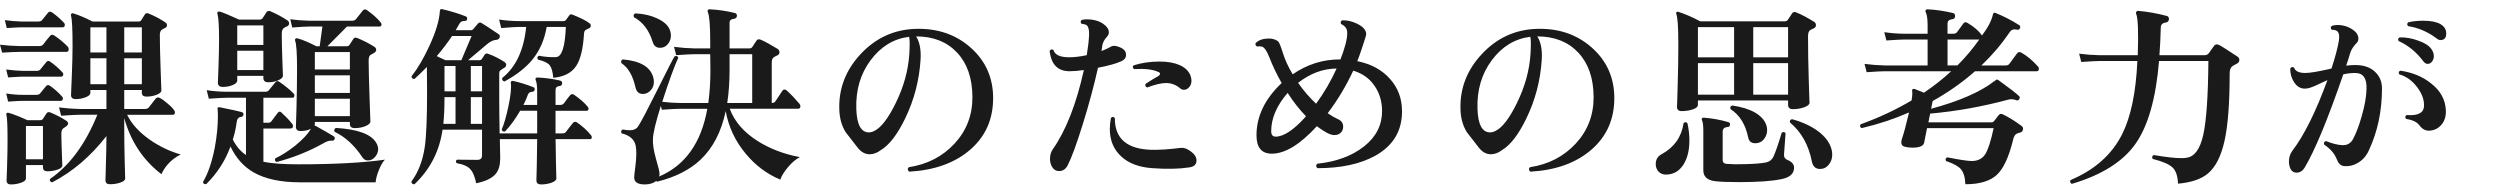 <?xml version="1.0" encoding="UTF-8"?>
<svg id="_レイヤー_2" xmlns="http://www.w3.org/2000/svg" version="1.1" viewBox="0 0 232.539 18">
  <!-- Generator: Adobe Illustrator 29.3.1, SVG Export Plug-In . SVG Version: 2.1.0 Build 151)  -->
  <defs>
    <style>
      .st0 {
        fill: #1a1a1a;
      }
    </style>
  </defs>
  <g id="_レイヤー_1-2">
    <path class="st0" d="M6.318,4.357c.048.061.072.133.072.217,0,.168-.072.252-.217.252H1.854c-.349,0-.9.023-1.656.071L0,4.16c.588.071,1.206.114,1.854.126h1.817c.156,0,.276-.055.36-.162.191-.264.402-.528.63-.792.096-.12.222-.132.378-.036.504.336.93.69,1.278,1.062h0ZM5.958,2.126c.048.06.072.12.072.18,0,.156-.066.234-.198.234H1.998c-.228,0-.684.024-1.368.071l-.18-.737c.528.071,1.038.114,1.53.126h1.602c.156,0,.271-.048.342-.145l.522-.647c.108-.145.24-.162.396-.055.396.276.768.601,1.115.973h.001ZM5.796,6.716c.061.048.091.108.091.18,0,.156-.072.234-.217.234h-3.563c-.216,0-.666.024-1.351.072l-.18-.738c.528.072,1.038.114,1.53.126h1.313c.156,0,.271-.048.343-.145l.54-.665c.107-.133.233-.145.378-.036.396.275.768.6,1.115.972h0ZM5.761,8.966c.06.048.09.108.09.18,0,.156-.066.234-.198.234h-3.546c-.216,0-.666.024-1.351.072l-.18-.757c.528.085,1.038.127,1.53.127h1.278c.155,0,.27-.042.342-.127l.54-.665c.107-.133.233-.15.378-.055.396.276.768.606,1.116.99h0ZM6.174,11.233c.108.072.162.162.162.271,0,.107-.132.24-.396.396-.156.085-.234.259-.234.522,0,.372.016.954.045,1.746.03.792.045,1.2.045,1.224,0,.156-.149.285-.449.387-.301.103-.618.153-.954.153-.265,0-.396-.126-.396-.378v-.198h-1.584v1.242c0,.156-.15.288-.45.396-.3.107-.618.162-.954.162-.264,0-.396-.126-.396-.379,0,.048.015-.381.045-1.286.03-.906.045-1.713.045-2.422,0-1.367-.036-2.159-.107-2.376-.024-.071-.016-.128.026-.171.042-.042.105-.051.189-.026.456.132,1.037.359,1.746.684h1.17c.119,0,.21-.042.27-.126.145-.228.255-.398.333-.513s.195-.142.352-.081c.504.204,1.001.462,1.493.773h-.001ZM3.996,14.815v-3.096h-1.584v3.096s1.584,0,1.584,0ZM16.812,14.366c-.816.407-1.416,1.02-1.8,1.836-1.704-1.309-2.856-3.048-3.456-5.221v.774c0,1.068.015,2.166.045,3.294.029,1.128.045,1.644.045,1.548,0,.156-.15.285-.45.387-.3.103-.624.153-.972.153-.276,0-.414-.126-.414-.378,0,.048.012-.396.036-1.332.035-.996.054-1.92.054-2.771-1.464,1.884-3.145,3.317-5.04,4.302-.18-.024-.252-.126-.216-.307,1.836-1.26,3.306-3.251,4.41-5.976h-1.656c-.288,0-.858.03-1.71.09l-.198-.773c.636.084,1.271.132,1.908.144h2.502v-1.764h-1.494v.27c0,.156-.147.291-.441.405s-.597.171-.908.171c-.301,0-.45-.126-.45-.378,0,.024.023-.558.072-1.746.048-1.188.071-2.13.071-2.826,0-1.536-.048-2.478-.144-2.826-.024-.071-.013-.129.036-.171.048-.042.107-.051.18-.026.54.168,1.134.42,1.782.756h4.284c.119,0,.203-.042.252-.126l.342-.54c.084-.12.204-.145.36-.072.527.216,1.037.486,1.529.811.108.071.162.161.162.27,0,.12-.062.207-.188.261-.126.055-.22.105-.279.153-.132.084-.198.246-.198.486,0,.756.024,1.82.072,3.194s.072,2.031.072,1.972c0,.155-.147.291-.441.404-.294.114-.603.171-.927.171-.301,0-.45-.119-.45-.359v-.252h-1.638v1.764h1.907c.168,0,.294-.048.379-.144.167-.217.378-.486.63-.811.096-.132.228-.155.396-.072.216.108.486.307.811.595.396.336.594.588.594.756,0,.144-.072.216-.216.216h-4.23c.408.84,1.104,1.608,2.088,2.304.912.637,1.878,1.099,2.898,1.387v-.003ZM9.9,4.88v-2.34h-1.494v2.34s1.494,0,1.494,0ZM9.9,7.832v-2.412h-1.494v2.412s1.494,0,1.494,0ZM13.194,4.88v-2.34h-1.638v2.34s1.638,0,1.638,0ZM13.194,7.832v-2.412h-1.638v2.412s1.638,0,1.638,0Z"/>
    <path class="st0" d="M35.802,14.852c-.204.216-.393.543-.566.981-.175.438-.273.812-.297,1.125h-7.038c-1.788,0-3.223-.307-4.303-.918-.924-.528-1.644-1.332-2.159-2.412-.492,1.332-1.242,2.496-2.25,3.492-.181.036-.282-.03-.307-.198.468-.78.834-1.848,1.099-3.204.191-1.044.287-2.016.287-2.916,0-.264-.006-.456-.018-.576-.024-.096-.024-.162,0-.198.024-.047.084-.065.18-.054,1.128.229,1.812.378,2.053.45.119.036.174.12.162.252-.024.12-.103.187-.234.198-.229.024-.36.186-.396.485-.071.553-.191,1.093-.359,1.62.312.624.72,1.104,1.224,1.44v-5.328h-1.746c-.3,0-.87.03-1.71.09l-.198-.792c.637.097,1.267.145,1.891.145h3.546c.155,0,.267-.042.333-.126.065-.084.272-.336.621-.757.107-.132.233-.144.378-.035.552.384.99.744,1.313,1.079.072.085.097.169.072.253-.024.096-.078.144-.162.144h-2.718v2.322h.468c.12,0,.21-.042.271-.126.168-.216.365-.48.594-.792.108-.145.228-.15.36-.019.359.324.684.666.972,1.026.06.072.09.144.09.216,0,.156-.084.234-.252.234h-2.502v3.096c.768.156,1.854.234,3.258.234,3.336,0,6.019-.145,8.046-.433l-.003.002ZM26.73,1.892c.107.072.161.162.161.271,0,.144-.062.24-.188.288s-.219.096-.279.144c-.144.084-.216.264-.216.54,0,.601.018,1.404.054,2.412s.055,1.506.055,1.494c0,.156-.142.297-.424.423-.281.126-.591.188-.927.188-.312,0-.468-.132-.468-.396v-.198h-2.43v.433c0,.155-.136.294-.405.413-.271.12-.579.181-.927.181-.312,0-.469-.132-.469-.396,0,.024.019-.459.055-1.448.036-.99.054-1.839.054-2.548,0-1.247-.048-2.039-.144-2.376-.036-.096-.027-.164.026-.207.055-.042.123-.051.207-.026.372.12.96.366,1.765.737h1.926c.119,0,.21-.041.27-.126l.36-.558c.084-.12.204-.149.36-.09.563.24,1.092.521,1.584.846h0ZM24.498,4.178v-1.818h-2.43v1.818h2.43ZM24.498,6.518v-1.8h-2.43v1.8h2.43ZM35.406,2.09c.072.084.096.168.072.252-.024.084-.079.126-.162.126h-3.042l-1.818,1.836h1.782c.119,0,.21-.042.27-.126l.36-.558c.072-.12.186-.15.342-.09.552.216,1.092.492,1.62.827.108.072.162.169.162.288,0,.108-.072.204-.216.288l-.324.181c-.108.084-.162.258-.162.521,0,.648.027,1.758.081,3.33.054,1.572.081,2.353.081,2.34,0,.156-.15.297-.45.423s-.636.189-1.008.189c-.3,0-.45-.132-.45-.396v-.18h-3.258v.216c0,.036-.012.078-.036.126.036,0,.078.013.126.036.696.384,1.248.702,1.656.954.107.072.138.162.09.27-.048.108-.132.156-.252.145-.192-.024-.42.036-.684.18-1.368.78-2.851,1.38-4.446,1.8-.168-.071-.21-.186-.126-.342.563-.264,1.176-.653,1.836-1.17.72-.588,1.212-1.116,1.476-1.584-.264.145-.588.216-.972.216-.288,0-.432-.138-.432-.414,0,.169.018-.39.054-1.674s.054-2.531.054-3.744c0-1.415-.06-2.273-.18-2.573-.024-.072-.013-.133.036-.181.048-.048.107-.06.18-.036.456.12,1.044.366,1.764.738h.307l.252-1.836h-1.188c-.3,0-.84.03-1.62.09l-.18-.773c.576.084,1.176.132,1.8.144h3.96c.156,0,.279-.057.369-.171s.297-.375.621-.783c.108-.12.234-.132.378-.036.564.396.99.78,1.278,1.152h0ZM32.544,6.464v-1.62h-3.258v1.62h3.258ZM32.544,8.642v-1.638h-3.258v1.638h3.258ZM32.544,10.802v-1.62h-3.258v1.62h3.258ZM34.974,13.25c.133.204.198.414.198.63,0,.252-.093.489-.279.711s-.411.333-.675.333c-.216,0-.39-.102-.521-.306-.721-1.092-1.578-1.878-2.574-2.358-.072-.168-.03-.288.126-.36,2.004.12,3.246.57,3.726,1.351h-.001Z"/>
    <path class="st0" d="M54.972,12.565c.06.084.084.169.072.252-.024.085-.078.126-.162.126h-3.204c0,.553.012,1.294.036,2.224.023.93.036,1.406.036,1.431,0,.156-.15.288-.45.396-.3.107-.624.162-.972.162-.288,0-.433-.126-.433-.379,0,.013.012-.474.036-1.458.024-.983.036-1.775.036-2.376h-3.474l.036,1.782c0,.624-.139,1.104-.414,1.44-.337.407-.942.702-1.818.882-.144-.637-.318-1.062-.522-1.278-.24-.288-.672-.485-1.296-.594-.107-.132-.096-.24.036-.324.624.013,1.248.019,1.872.019.3,0,.45-.132.45-.396v-2.412h-3.672c-.288,2.005-1.158,3.696-2.61,5.076-.084.012-.153-.006-.207-.054s-.081-.114-.081-.198c.636-.853,1.05-1.92,1.242-3.204.145-.983.216-2.67.216-5.058,0-.937-.006-1.734-.018-2.395-.396.408-.78.78-1.152,1.116-.192,0-.282-.084-.27-.252.576-.731,1.134-1.686,1.674-2.862.588-1.283.906-2.346.954-3.186.012-.156.078-.222.198-.198.815.192,1.56.42,2.231.685.096.048.132.138.108.27-.024.108-.103.156-.234.144-.229,0-.39.091-.486.271-.096.18-.21.378-.342.594h1.404c.107,0,.191-.042.252-.126l.396-.468c.097-.12.204-.15.324-.09.192.107.727.456,1.603,1.044.119.072.155.18.107.324-.048.132-.156.204-.324.216-.264.012-.558.156-.882.432l-1.728,1.458h1.044c.107,0,.186-.036.234-.107.071-.12.161-.258.27-.414.084-.108.191-.132.324-.072.479.168.983.42,1.512.756.108.072.162.162.162.271,0,.132-.078.233-.234.306-.096.048-.216.132-.359.252-.036.061-.055.144-.055.252v2.304c0,.876.012,1.962.036,3.258h3.492v-2.105h-1.584c-.444.768-.912,1.41-1.404,1.926-.18.036-.282-.029-.306-.198.204-.455.408-1.157.612-2.105.216-1.02.294-1.746.233-2.178-.012-.084,0-.145.036-.181s.096-.048.18-.036c.564.12,1.188.312,1.872.576.12.048.162.133.126.252-.023.108-.102.169-.233.181-.192,0-.324.09-.396.27-.107.3-.246.618-.414.954h1.278v-1.224c0-.517-.042-.87-.126-1.062-.036-.084-.042-.149-.018-.198.035-.048.096-.071.18-.071.744.036,1.446.132,2.105.288.133.035.192.126.181.27-.013.144-.09.223-.234.234-.252.023-.378.144-.378.359v1.404h.414c.156,0,.276-.048.36-.144.203-.288.396-.54.575-.757.12-.132.253-.144.396-.035.563.396.978.762,1.242,1.098.072.084.096.168.072.252-.024.084-.079.126-.162.126h-2.898v2.105h.63c.156,0,.271-.047.342-.144.24-.324.456-.6.648-.828.12-.132.252-.144.396-.036.517.36.942.75,1.278,1.17l.003-.005ZM43.866,3.35h-1.818c-.408.612-.882,1.236-1.422,1.872.324.145.594.271.81.378h1.477c.288-.659.605-1.41.954-2.25h0ZM42.372,11.521v-2.483h-1.026c0,.972-.036,1.8-.107,2.483h1.134,0ZM42.372,8.498v-2.358h-1.026v2.358s1.026,0,1.026,0ZM44.838,8.498v-2.358h-1.044v2.358s1.044,0,1.044,0ZM44.838,11.521v-2.483h-1.044v2.483h1.044ZM54.828,2.162c.084.06.126.132.126.216,0,.12-.055.204-.162.252-.108.048-.21.099-.307.153-.096.054-.149.165-.161.333-.085,1.403-.324,2.405-.721,3.006-.42.647-1.134,1.02-2.142,1.116-.048-.564-.159-.954-.333-1.171-.174-.216-.537-.39-1.089-.521-.097-.168-.066-.288.09-.36.563.108,1.092.15,1.584.126.54-.012.846-.947.918-2.808h-1.782c-.204,1.188-.642,2.196-1.313,3.023-.601.745-1.471,1.429-2.61,2.053-.18-.048-.252-.156-.216-.324,1.271-1.008,2.016-2.592,2.231-4.752h-.611c-.301,0-.87.036-1.71.107l-.198-.792c.636.097,1.271.145,1.908.145h4.086c.096,0,.174-.039.233-.117.061-.078.162-.219.307-.423.071-.096.174-.114.306-.054.731.288,1.254.552,1.566.792Z"/>
    <path class="st0" d="M74.395,14.618c-.372.191-.735.498-1.089.918s-.598.81-.729,1.17c-1.235-.517-2.304-1.314-3.203-2.395-.984-1.176-1.608-2.502-1.872-3.978-.408,1.932-1.194,3.444-2.358,4.536-.996.936-2.34,1.613-4.032,2.033-.036-.023-.06-.048-.072-.071-.252.204-.588.312-1.008.324-.695.012-1.044-.205-1.044-.648,0-.132.033-.447.1-.945.065-.497.099-.909.099-1.232,0-.3-.018-.552-.054-.756-.12-.601-.559-.99-1.314-1.171-.084-.167-.048-.287.108-.359.264.048.485.072.666.072.359,0,.617-.126.773-.378.288-.444.882-1.572,1.782-3.385.9-1.812,1.434-2.85,1.603-3.113.167-.072.281-.03.342.126-.372.804-.87,2.172-1.494,4.104.647.072,1.206.108,1.674.108h2.61c.132-.948.197-1.968.197-3.061l-.018-1.476h-1.458c-.288,0-.858.03-1.71.09l-.198-.774c.636.084,1.272.133,1.908.145h1.458v-.594c0-1.513-.072-2.431-.216-2.755-.036-.096-.036-.167,0-.216.036-.06.096-.084.18-.071.768.035,1.542.149,2.322.342.144.036.21.132.198.288-.024.144-.114.228-.271.252-.276.024-.414.144-.414.359v2.395h1.836c.132,0,.229-.048.288-.145.096-.144.222-.335.378-.575.084-.133.216-.162.396-.091.396.169.924.457,1.584.864.107.084.162.187.162.306,0,.145-.084.25-.252.315-.169.066-.288.142-.36.225-.072.085-.108.246-.108.486v3.69c.168,0,.282-.055.343-.162.18-.276.396-.601.647-.973.108-.155.246-.161.414-.018.396.36.786.769,1.17,1.224.061.072.09.15.09.234,0,.156-.078.234-.233.234h-6.336c.432,1.176,1.289,2.172,2.573,2.987,1.128.721,2.442,1.225,3.942,1.513v.002ZM60.786,7.292c.024.107.036.216.036.324,0,.3-.093.555-.278.765-.187.21-.399.327-.64.351-.42.049-.684-.149-.792-.594-.24-1.092-.678-1.848-1.313-2.268-.061-.181-.013-.294.144-.343,1.668.145,2.616.732,2.844,1.765h-.001ZM62.335,2.864c.048.155.071.306.071.449,0,.301-.096.564-.288.792-.191.229-.432.343-.72.343-.348,0-.576-.181-.684-.54-.336-1.092-.918-1.86-1.746-2.305-.072-.168-.03-.288.126-.359.768.036,1.445.191,2.034.468.659.3,1.062.684,1.206,1.152h0ZM65.791,10.118h-2.503c-.3,0-.876.029-1.728.09l-.09-.36c-.468,1.477-.714,2.502-.738,3.078-.024.468.066,1.068.271,1.8.228.78.342,1.248.342,1.404.012.096,0,.191-.036.288,2.424-1.032,3.918-3.132,4.482-6.3ZM69.967,9.578v-4.536h-2.106v1.458c0,1.116-.072,2.142-.216,3.078h2.322Z"/>
    <path class="st0" d="M92.376,9.128c0,1.968-.711,3.567-2.133,4.797-1.422,1.23-3.314,1.911-5.679,2.043-.156-.144-.168-.282-.036-.414,1.728-.264,3.15-.999,4.266-2.205s1.668-2.655,1.656-4.347c-.012-1.74-.489-3.111-1.431-4.113s-2.211-1.503-3.808-1.503c.336.528.475,1.254.414,2.178-.12,1.908-.594,3.721-1.422,5.437-.731,1.512-1.494,2.502-2.286,2.97-.336.252-.678.378-1.025.378-.421,0-.792-.204-1.116-.612-.372-.479-.744-.959-1.116-1.439-.384-.624-.582-1.351-.594-2.178-.048-1.933.621-3.637,2.007-5.112s3.069-2.25,5.049-2.322c2.053-.072,3.774.511,5.166,1.746,1.393,1.236,2.088,2.802,2.088,4.698v-.002ZM84.582,5.006c.048-.804.042-1.332-.018-1.584-1.44.18-2.635.906-3.582,2.178-.948,1.272-1.393,2.784-1.332,4.536.048,1.452.438,2.178,1.17,2.178.168,0,.342-.048.522-.144.623-.312,1.277-1.164,1.962-2.556.756-1.536,1.182-3.072,1.277-4.608h0Z"/>
    <path class="st0" d="M104.346,4.483c.265.145.396.349.396.612,0,.276-.156.48-.468.612-.48.216-1.194.414-2.143.594-.372,1.668-.846,3.426-1.422,5.274-.576,1.848-1.044,3.12-1.404,3.815-.18.349-.449.522-.81.522-.264,0-.475-.126-.63-.378-.132-.217-.198-.469-.198-.756,0-.349.084-.643.252-.883,1.225-1.739,2.19-4.199,2.898-7.38-.492.072-.918.108-1.278.108-1.128.024-1.764-.606-1.908-1.891.108-.155.229-.18.36-.071.132.443.618.666,1.458.666.492,0,1.038-.066,1.638-.198.12-.731.192-1.368.216-1.908.012-.456-.065-.75-.233-.882-.084-.06-.24-.102-.468-.126-.12-.132-.114-.252.018-.36.132-.036.288-.054.468-.054.624,0,1.14.144,1.548.432.336.24.504.498.504.774,0,.156-.06.294-.18.414-.24.264-.384.54-.432.828-.013.132-.036.3-.072.504.336-.132.63-.271.882-.414.228-.132.564-.084,1.008.144v.002ZM110.61,15.572c-.937.144-2.076.168-3.42.071-1.248-.084-2.221-.452-2.916-1.106-.696-.654-1.044-1.497-1.044-2.529,0-.336.035-.684.107-1.044.132-.12.252-.114.36.018-.013,1.921,1.14,2.904,3.456,2.952.744.013,1.632-.048,2.664-.18.228-.024.456.03.684.162.528.3.792.636.792,1.008s-.228.588-.684.648h0ZM110.718,6.985c.072.181.108.354.108.522,0,.24-.072.441-.216.603-.145.162-.307.243-.486.243-.132,0-.252-.048-.36-.144-.384-.324-.821-.486-1.313-.486-.432,0-1.015.139-1.746.414-.168-.072-.216-.186-.144-.342.443-.288.846-.534,1.205-.738.084-.048.127-.107.127-.18.012-.084-.036-.145-.145-.18-.504-.24-1.254-.33-2.25-.271-.144-.096-.168-.21-.072-.342.744-.24,1.555-.36,2.431-.36.743,0,1.361.108,1.854.324s.828.528,1.008.936h0Z"/>
    <path class="st0" d="M130.41,10.28c.023,1.871-.811,3.275-2.502,4.212-1.393.768-3.181,1.151-5.364,1.151-.156-.144-.162-.281-.019-.414,1.788-.191,3.243-.731,4.365-1.62,1.122-.888,1.677-1.998,1.665-3.329-.012-.84-.228-1.578-.647-2.215-.469-.731-1.146-1.229-2.034-1.493-.66,1.416-1.452,2.735-2.376,3.96.348.24.675.429.98.566.307.139.459.369.459.693,0,.132-.029.258-.09.378-.156.264-.402.396-.737.396-.36,0-.9-.275-1.62-.827-1.561,1.703-2.959,2.556-4.194,2.556-.948,0-1.422-.57-1.422-1.71,0-1.765.779-3.384,2.34-4.86-.456-.804-.84-1.607-1.152-2.412-.228-.576-.449-.899-.666-.972-.144-.036-.306-.042-.485-.018-.145-.097-.175-.21-.09-.343.287-.264.689-.396,1.205-.396.349,0,.637.09.864.27.096.084.243.444.441,1.08.198.637.501,1.296.909,1.98,1.355-.937,2.838-1.398,4.445-1.387.42-1.079.63-1.896.63-2.447,0-.216-.051-.39-.152-.522-.103-.132-.243-.239-.423-.324-.072-.155-.036-.27.107-.342.433-.023.888.078,1.368.307.576.275.864.605.864.989,0,.084-.133.517-.396,1.296-.144.444-.288.847-.432,1.206,1.308.265,2.334.828,3.078,1.692.708.804,1.067,1.771,1.08,2.898h0ZM121.481,10.819c-.6-.611-1.17-1.338-1.71-2.178-1.02,1.177-1.529,2.364-1.529,3.564,0,.336.138.504.414.504.756,0,1.697-.63,2.825-1.891h0ZM124.326,6.374c-1.272.012-2.466.456-3.582,1.332.504.72,1.062,1.368,1.674,1.943.756-1.044,1.392-2.136,1.908-3.275Z"/>
    <path class="st0" d="M150.156,9.128c0,1.968-.711,3.567-2.133,4.797s-3.314,1.911-5.679,2.043c-.156-.144-.168-.282-.036-.414,1.728-.264,3.15-.999,4.266-2.205,1.116-1.206,1.668-2.655,1.656-4.347-.012-1.74-.489-3.111-1.431-4.113s-2.211-1.503-3.808-1.503c.336.528.475,1.254.414,2.178-.12,1.908-.594,3.721-1.422,5.437-.731,1.512-1.494,2.502-2.286,2.97-.336.252-.678.378-1.025.378-.421,0-.792-.204-1.116-.612-.372-.479-.744-.959-1.116-1.439-.384-.624-.582-1.351-.594-2.178-.048-1.933.621-3.637,2.007-5.112s3.069-2.25,5.049-2.322c2.053-.072,3.774.511,5.166,1.746,1.393,1.236,2.088,2.802,2.088,4.698v-.002ZM142.362,5.006c.048-.804.042-1.332-.018-1.584-1.44.18-2.635.906-3.582,2.178-.948,1.272-1.393,2.784-1.332,4.536.048,1.452.438,2.178,1.17,2.178.168,0,.342-.048.522-.144.623-.312,1.277-1.164,1.962-2.556.756-1.536,1.182-3.072,1.277-4.608h.001Z"/>
    <path class="st0" d="M156.96,11.468c.12.552.181,1.08.181,1.584,0,.937-.189,1.695-.567,2.277s-.897.885-1.557.909c-.312.012-.559-.079-.738-.271s-.27-.426-.27-.702c0-.42.18-.726.54-.918,1.176-.636,1.859-1.602,2.052-2.897.132-.12.252-.114.359.018h0ZM168.75,2.036c.108.071.162.174.162.306,0,.144-.081.249-.243.315-.161.065-.272.123-.333.171-.107.107-.161.288-.161.54,0,1.296.023,2.697.071,4.202.048,1.507.072,2.164.072,1.972,0,.168-.162.312-.486.432-.323.12-.678.18-1.062.18-.3,0-.45-.138-.45-.413v-.396h-8.388v.414c0,.168-.156.306-.468.414s-.66.162-1.045.162c-.287,0-.432-.132-.432-.396,0,.108.021-.536.063-1.935.042-1.397.062-2.691.062-3.879,0-1.608-.066-2.557-.198-2.844-.023-.061-.012-.111.036-.153s.102-.051.162-.027c.636.204,1.314.498,2.034.882h7.866c.132,0,.228-.048.288-.144.107-.156.239-.354.396-.594.084-.132.21-.162.378-.091.468.181,1.026.475,1.674.883h.002ZM161.299,5.33v-2.809h-3.366v2.809h3.366ZM161.299,8.804v-2.934h-3.366v2.934h3.366ZM166.878,15.59c0,.552-.378.906-1.134,1.062-.876.192-2.195.288-3.96.288-1.032,0-1.794-.029-2.286-.09-.708-.096-1.062-.432-1.062-1.008v-3.69c0-.479-.042-.804-.126-.972-.036-.072-.036-.132,0-.18s.096-.066.18-.055c.78.061,1.536.198,2.269.414.119.036.174.114.161.234-.012.145-.084.216-.216.216-.312.024-.468.168-.468.433v2.628c0,.24.138.366.414.378.42.036,1.014.042,1.782.018.84-.023,1.458-.078,1.854-.162.312-.071.534-.245.666-.521.192-.408.45-1.152.774-2.232.155-.107.275-.09.359.054-.084,1.093-.132,1.753-.144,1.98-.012.229.09.39.306.486.42.168.63.408.63.72h.001ZM164.358,11.918c.048.359-.033.684-.243.972s-.495.433-.854.433-.576-.174-.648-.522c-.252-1.224-.798-2.106-1.638-2.646-.072-.167-.024-.281.144-.342.864.12,1.578.342,2.143.666.647.385,1.014.864,1.098,1.44h-.002ZM166.32,5.33v-2.809h-3.24v2.809h3.24ZM166.32,8.804v-2.934h-3.24v2.934h3.24ZM170.389,14.006c.023.132.036.264.036.396,0,.337-.105.64-.315.909-.21.271-.483.405-.819.405-.408,0-.66-.228-.756-.684-.3-1.536-.978-2.748-2.034-3.637-.048-.18.019-.281.198-.306.96.264,1.764.636,2.412,1.116.708.528,1.134,1.128,1.278,1.8h0Z"/>
    <path class="st0" d="M189.559,6.176c.06.061.09.132.09.216,0,.156-.066.234-.198.234h-5.742c-1.188,1.044-2.502,1.968-3.941,2.771-.024.108-.072.349-.145.721,2.616-.708,4.572-1.561,5.868-2.557.06-.048.138-.102.234-.162.047-.012.102.007.161.055,1.032.744,1.675,1.241,1.927,1.494.071.06.077.144.018.252-.072.132-.162.174-.27.126-.265-.108-.522-.126-.774-.055-2.4.648-4.818,1.08-7.254,1.296l-.162.811h5.886c.084,0,.156-.036.216-.108.108-.132.253-.317.433-.558.096-.12.216-.15.359-.09.517.24,1.11.605,1.782,1.098.084.061.126.145.126.252,0,.192-.09.312-.27.36-.108.024-.216.06-.324.107-.156.084-.264.265-.324.54-.396,1.633-.909,2.733-1.539,3.304-.63.569-1.599.854-2.906.854-.024-.647-.169-1.122-.433-1.422-.24-.264-.696-.51-1.368-.738-.084-.168-.042-.281.126-.342,1.152.229,1.908.342,2.269.342.563,0,.98-.21,1.251-.63.27-.42.531-1.229.783-2.43h-6.192l-.27,1.35c-.061.312-.427.468-1.099.468-.228,0-.456-.026-.684-.08-.229-.055-.342-.189-.342-.405,0-.072.012-.156.035-.252.217-.648.444-1.494.685-2.538-1.404.612-2.874,1.098-4.41,1.458-.156-.084-.187-.204-.09-.36,1.704-.612,3.281-1.35,4.733-2.214.072-.408.091-.702.055-.882-.013-.084.012-.145.071-.18.048-.024.108-.024.181,0,.228.084.51.197.846.342.924-.624,1.77-1.29,2.538-1.998h-6.156c-.3,0-.87.03-1.71.09l-.198-.774c.637.085,1.272.133,1.908.145h3.96v-2.412h-2.124c-.288,0-.857.03-1.71.09l-.197-.773c.636.096,1.271.144,1.907.144h2.124v-.738c0-.611-.054-1.02-.162-1.224-.048-.084-.054-.156-.018-.216.036-.072.102-.103.198-.09.743.035,1.523.149,2.34.342.144.036.21.138.198.306-.013.168-.103.259-.271.271-.288.035-.432.174-.432.414v.936h.54c.155,0,.27-.048.342-.144.275-.372.474-.643.594-.811.096-.132.222-.149.378-.054.612.359,1.062.75,1.351,1.17.552-.72.894-1.38,1.025-1.98.024-.06.055-.102.09-.126.048-.023.103-.018.162.019.769.312,1.5.69,2.196,1.134.096.061.114.156.054.288-.06.12-.144.162-.252.126-.312-.072-.54,0-.684.216-.756,1.116-1.638,2.154-2.646,3.114h2.25c.168,0,.288-.054.36-.162.191-.264.426-.582.702-.954.107-.144.246-.168.414-.072.527.301,1.038.727,1.53,1.278v-.003ZM184.104,3.674h-2.952v2.412h.918c.756-.756,1.434-1.56,2.034-2.412Z"/>
    <path class="st0" d="M208.116,5.258c.119.084.18.187.18.306,0,.169-.084.291-.252.369s-.294.147-.378.207c-.18.12-.271.349-.271.685,0,2.748-.159,4.839-.477,6.272-.318,1.435-.837,2.451-1.557,3.051-.624.517-1.549.828-2.772.937-.024-.708-.195-1.212-.513-1.512s-.934-.564-1.846-.792c-.084-.168-.048-.288.108-.36,1.116.192,1.968.288,2.556.288.181,0,.343-.012.486-.036.744-.096,1.263-.804,1.557-2.124s.453-3.612.478-6.876h-4.59c-.288,3.48-1.021,6.051-2.196,7.713s-3.15,2.9-5.922,3.717c-.156-.096-.192-.216-.108-.359,2.232-.937,3.828-2.353,4.788-4.248.816-1.62,1.29-3.895,1.422-6.822h-3.51c-.288,0-.858.03-1.71.09l-.198-.773c.636.084,1.272.132,1.908.144h3.546c.072-2.147.024-3.426-.144-3.834-.036-.084-.03-.156.018-.216.048-.061.114-.084.198-.072.84.072,1.716.229,2.628.468.144.036.21.145.198.324-.024.168-.114.264-.271.288-.323.036-.485.192-.485.468-.024.925-.066,1.782-.126,2.574h4.193c.181,0,.318-.069.414-.207s.252-.356.468-.657c.108-.155.265-.186.469-.09.18.084.749.444,1.71,1.08v-.003Z"/>
    <path class="st0" d="M221.562,8.228c0,2.088-.402,3.996-1.206,5.725-.228.516-.558.906-.99,1.17s-.882.372-1.35.323c-.3-.035-.521-.252-.666-.647-.204-.516-.594-.966-1.17-1.35-.048-.181.012-.288.18-.324.576.228,1.074.354,1.494.378.444.024.774-.15.99-.522.288-.516.563-1.235.828-2.16.288-.995.438-1.848.45-2.556.035-.983-.312-1.476-1.044-1.476-.36,0-.732.042-1.116.126-1.429,4.151-2.622,7.038-3.582,8.658-.192.323-.444.485-.756.485-.288,0-.492-.144-.612-.432-.072-.192-.108-.39-.108-.594,0-.372.103-.702.307-.99,1.104-1.44,2.195-3.636,3.275-6.588-.384.18-.768.356-1.151.53-.385.175-.702.262-.954.262-.42,0-.763-.216-1.026-.648-.228-.372-.336-.779-.324-1.224.097-.156.217-.181.36-.072.108.324.456.486,1.044.486.444,0,1.254-.138,2.43-.414.349-1.068.576-1.926.685-2.574.06-.42.029-.699-.09-.837-.12-.138-.307-.201-.559-.189-.132-.119-.138-.239-.018-.359.155-.061.336-.09.54-.09.527,0,1.008.149,1.439.449.336.229.504.504.504.828,0,.168-.06.307-.18.414-.288.3-.479.601-.576.9-.107.372-.233.768-.378,1.188.3-.036.582-.054.847-.054.768,0,1.373.204,1.817.612s.666.93.666,1.565h0ZM226.152,4.556c.156.216.234.438.234.666,0,.18-.054.345-.162.495s-.246.225-.414.225c-.144,0-.276-.077-.396-.233-.648-.864-1.416-1.494-2.305-1.891-.084-.168-.048-.281.108-.342.552-.012,1.109.084,1.674.288.612.204,1.032.468,1.26.792h.001ZM227.503,10.262c.023.54-.111.984-.405,1.332-.294.349-.663.534-1.107.558-.359.036-.684-.138-.972-.521-.216-.288-.624-.479-1.224-.576-.108-.144-.084-.264.071-.36.097.013.198.019.307.019.84,0,1.271-.276,1.296-.828.036-.576-.178-1.17-.639-1.782-.463-.611-1.018-1.008-1.665-1.188-.085-.168-.049-.282.107-.342,1.14.168,2.094.563,2.862,1.188.876.684,1.332,1.519,1.368,2.502v-.002ZM226.999,3.728c-.108,0-.223-.048-.343-.144-.827-.624-1.716-1.008-2.664-1.152-.12-.132-.113-.252.019-.359.42-.097.876-.145,1.368-.145.72,0,1.26.105,1.62.315.359.21.54.501.54.873,0,.407-.181.611-.54.611h0Z"/>
  </g>
</svg>
